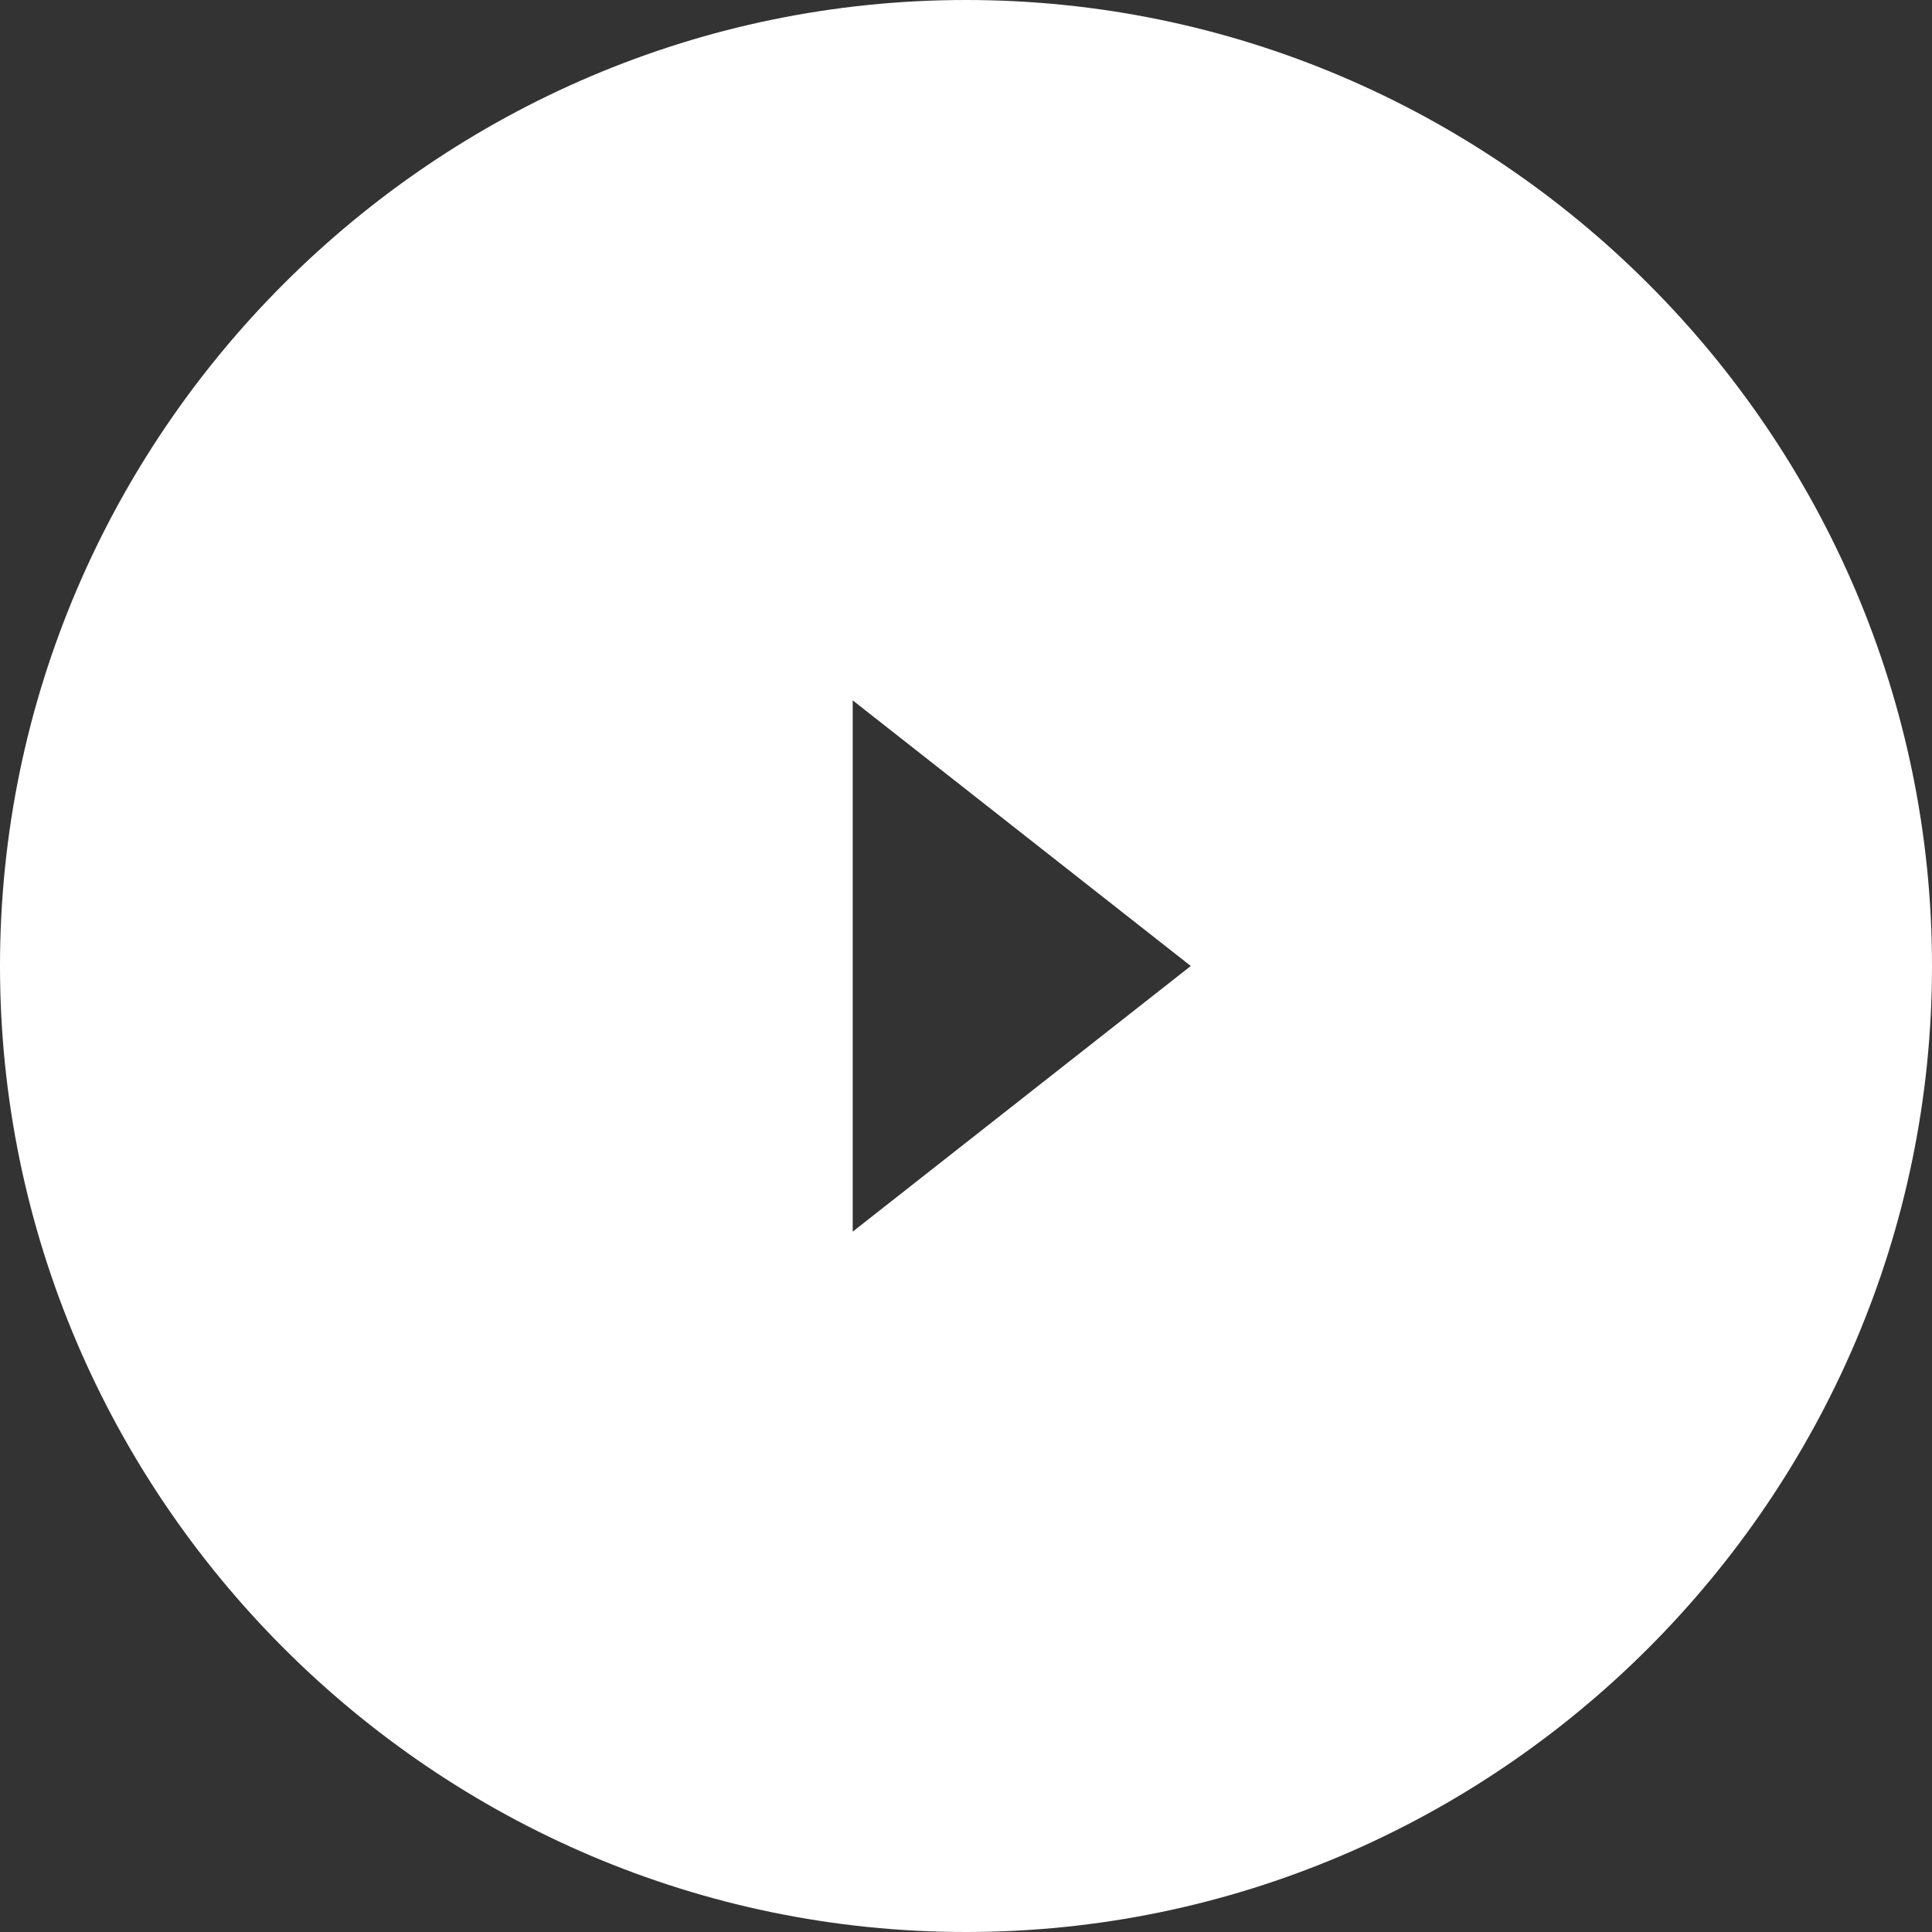 <?xml version="1.0" encoding="UTF-8"?>
<svg width="60px" height="60px" viewBox="0 0 60 60" version="1.1" xmlns="http://www.w3.org/2000/svg" xmlns:xlink="http://www.w3.org/1999/xlink">
    <rect x="0" y="0" width="60" height="60" fill="#333333" stroke="none"/>
    <!-- Generator: Sketch 49.2 (51160) - http://www.bohemiancoding.com/sketch -->
    <title>Shape</title>
    <desc>Created with Sketch.</desc>
    <defs></defs>
    <g id="Page-1" stroke="none" stroke-width="1" fill="none" fill-rule="evenodd">
        <g id="02-2-Catalina-macbook-13inch" transform="translate(-871, -378)" fill="#FFFFFF" fill-rule="nonzero">
            <g id="Hero">
                <g id="Text+button" transform="translate(715, 190)">
                    <path d="M186,188 C169.5,188 156,201.5 156,218 C156,234.5 169.5,248 186,248 C202.5,248 216,234.5 216,218 C216,201.5 202.5,188 186,188 Z M182.481,226.25 L182.481,209.75 L192.981,218 L182.481,226.25 Z" id="Shape"></path>
                </g>
            </g>
        </g>
    </g>
</svg>